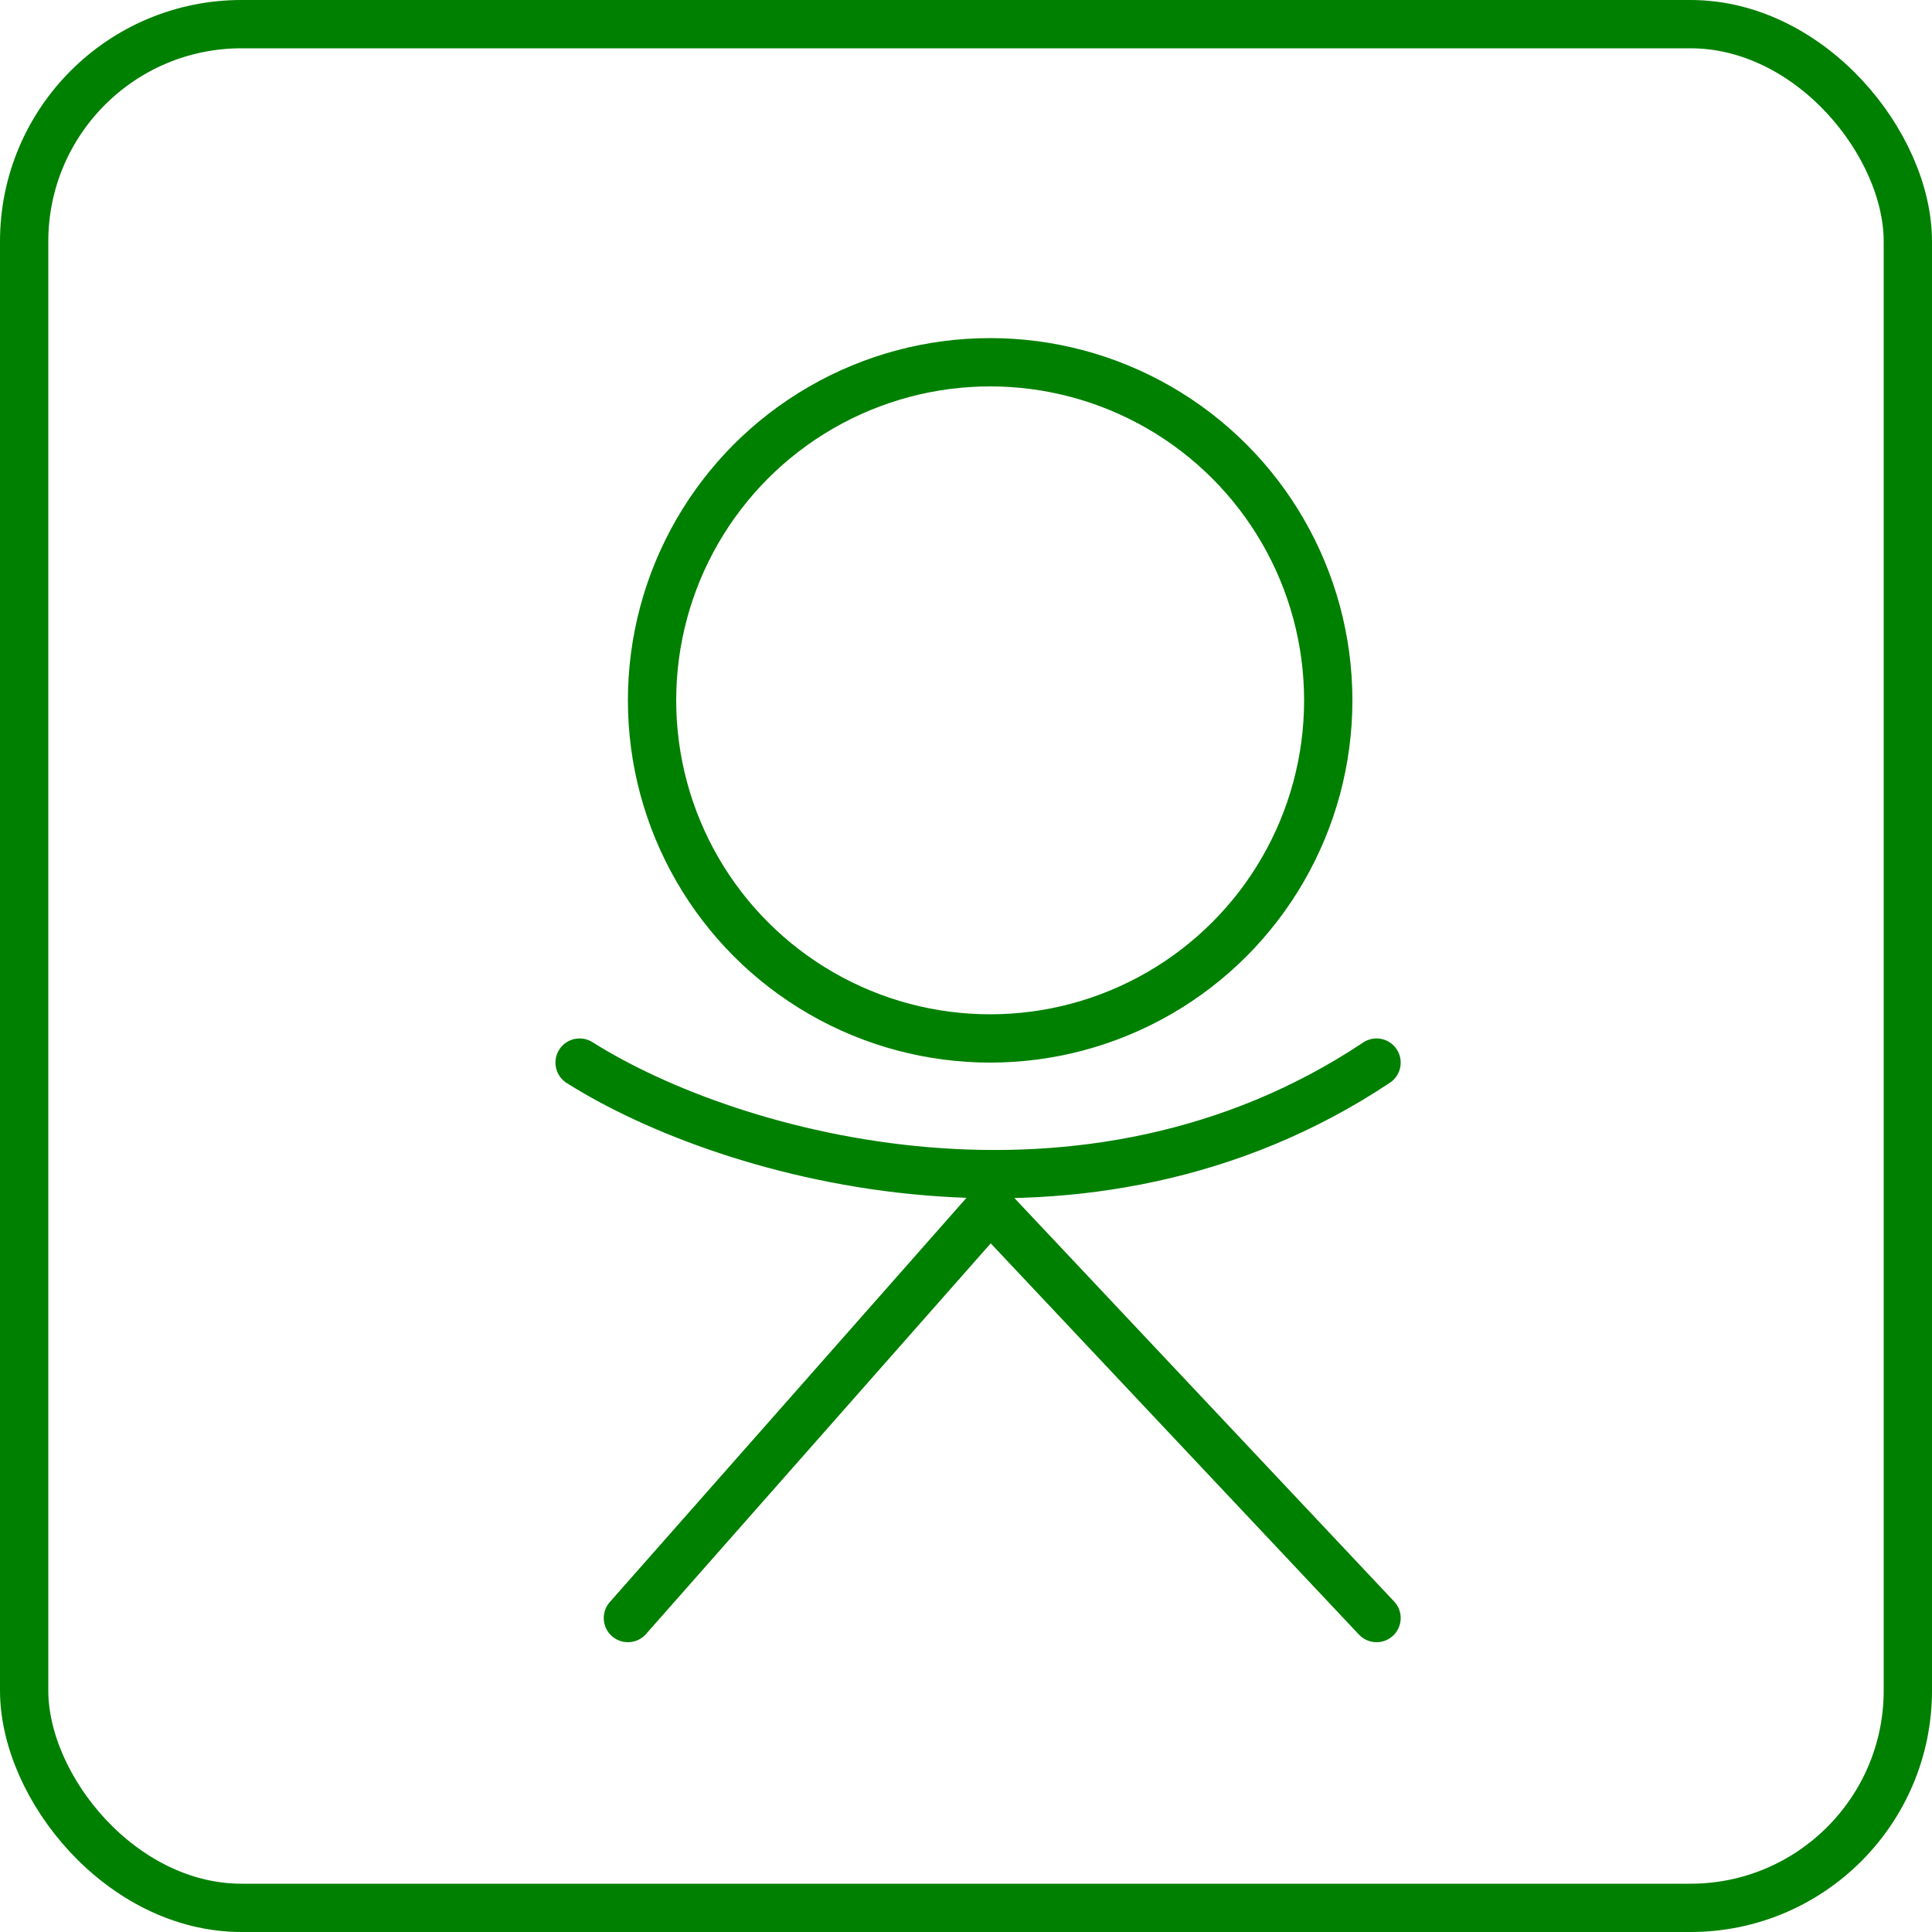 <svg width="40" height="40" viewBox="0 0 40 40" fill="none" xmlns="http://www.w3.org/2000/svg">
<circle cx="20.5" cy="14.5" r="7" stroke="green"/>
<path d="M12 22C15.167 24 22.5 26 28.5 22" stroke="green" stroke-linecap="round"/>
<path d="M20.5 25L13 33.5" stroke="green" stroke-linecap="round"/>
<path d="M20.5 25L28.5 33.5" stroke="green" stroke-linecap="round"/>
<rect x="0.5" y="0.5" width="39" height="39" rx="4.5" stroke="green"/>
</svg>